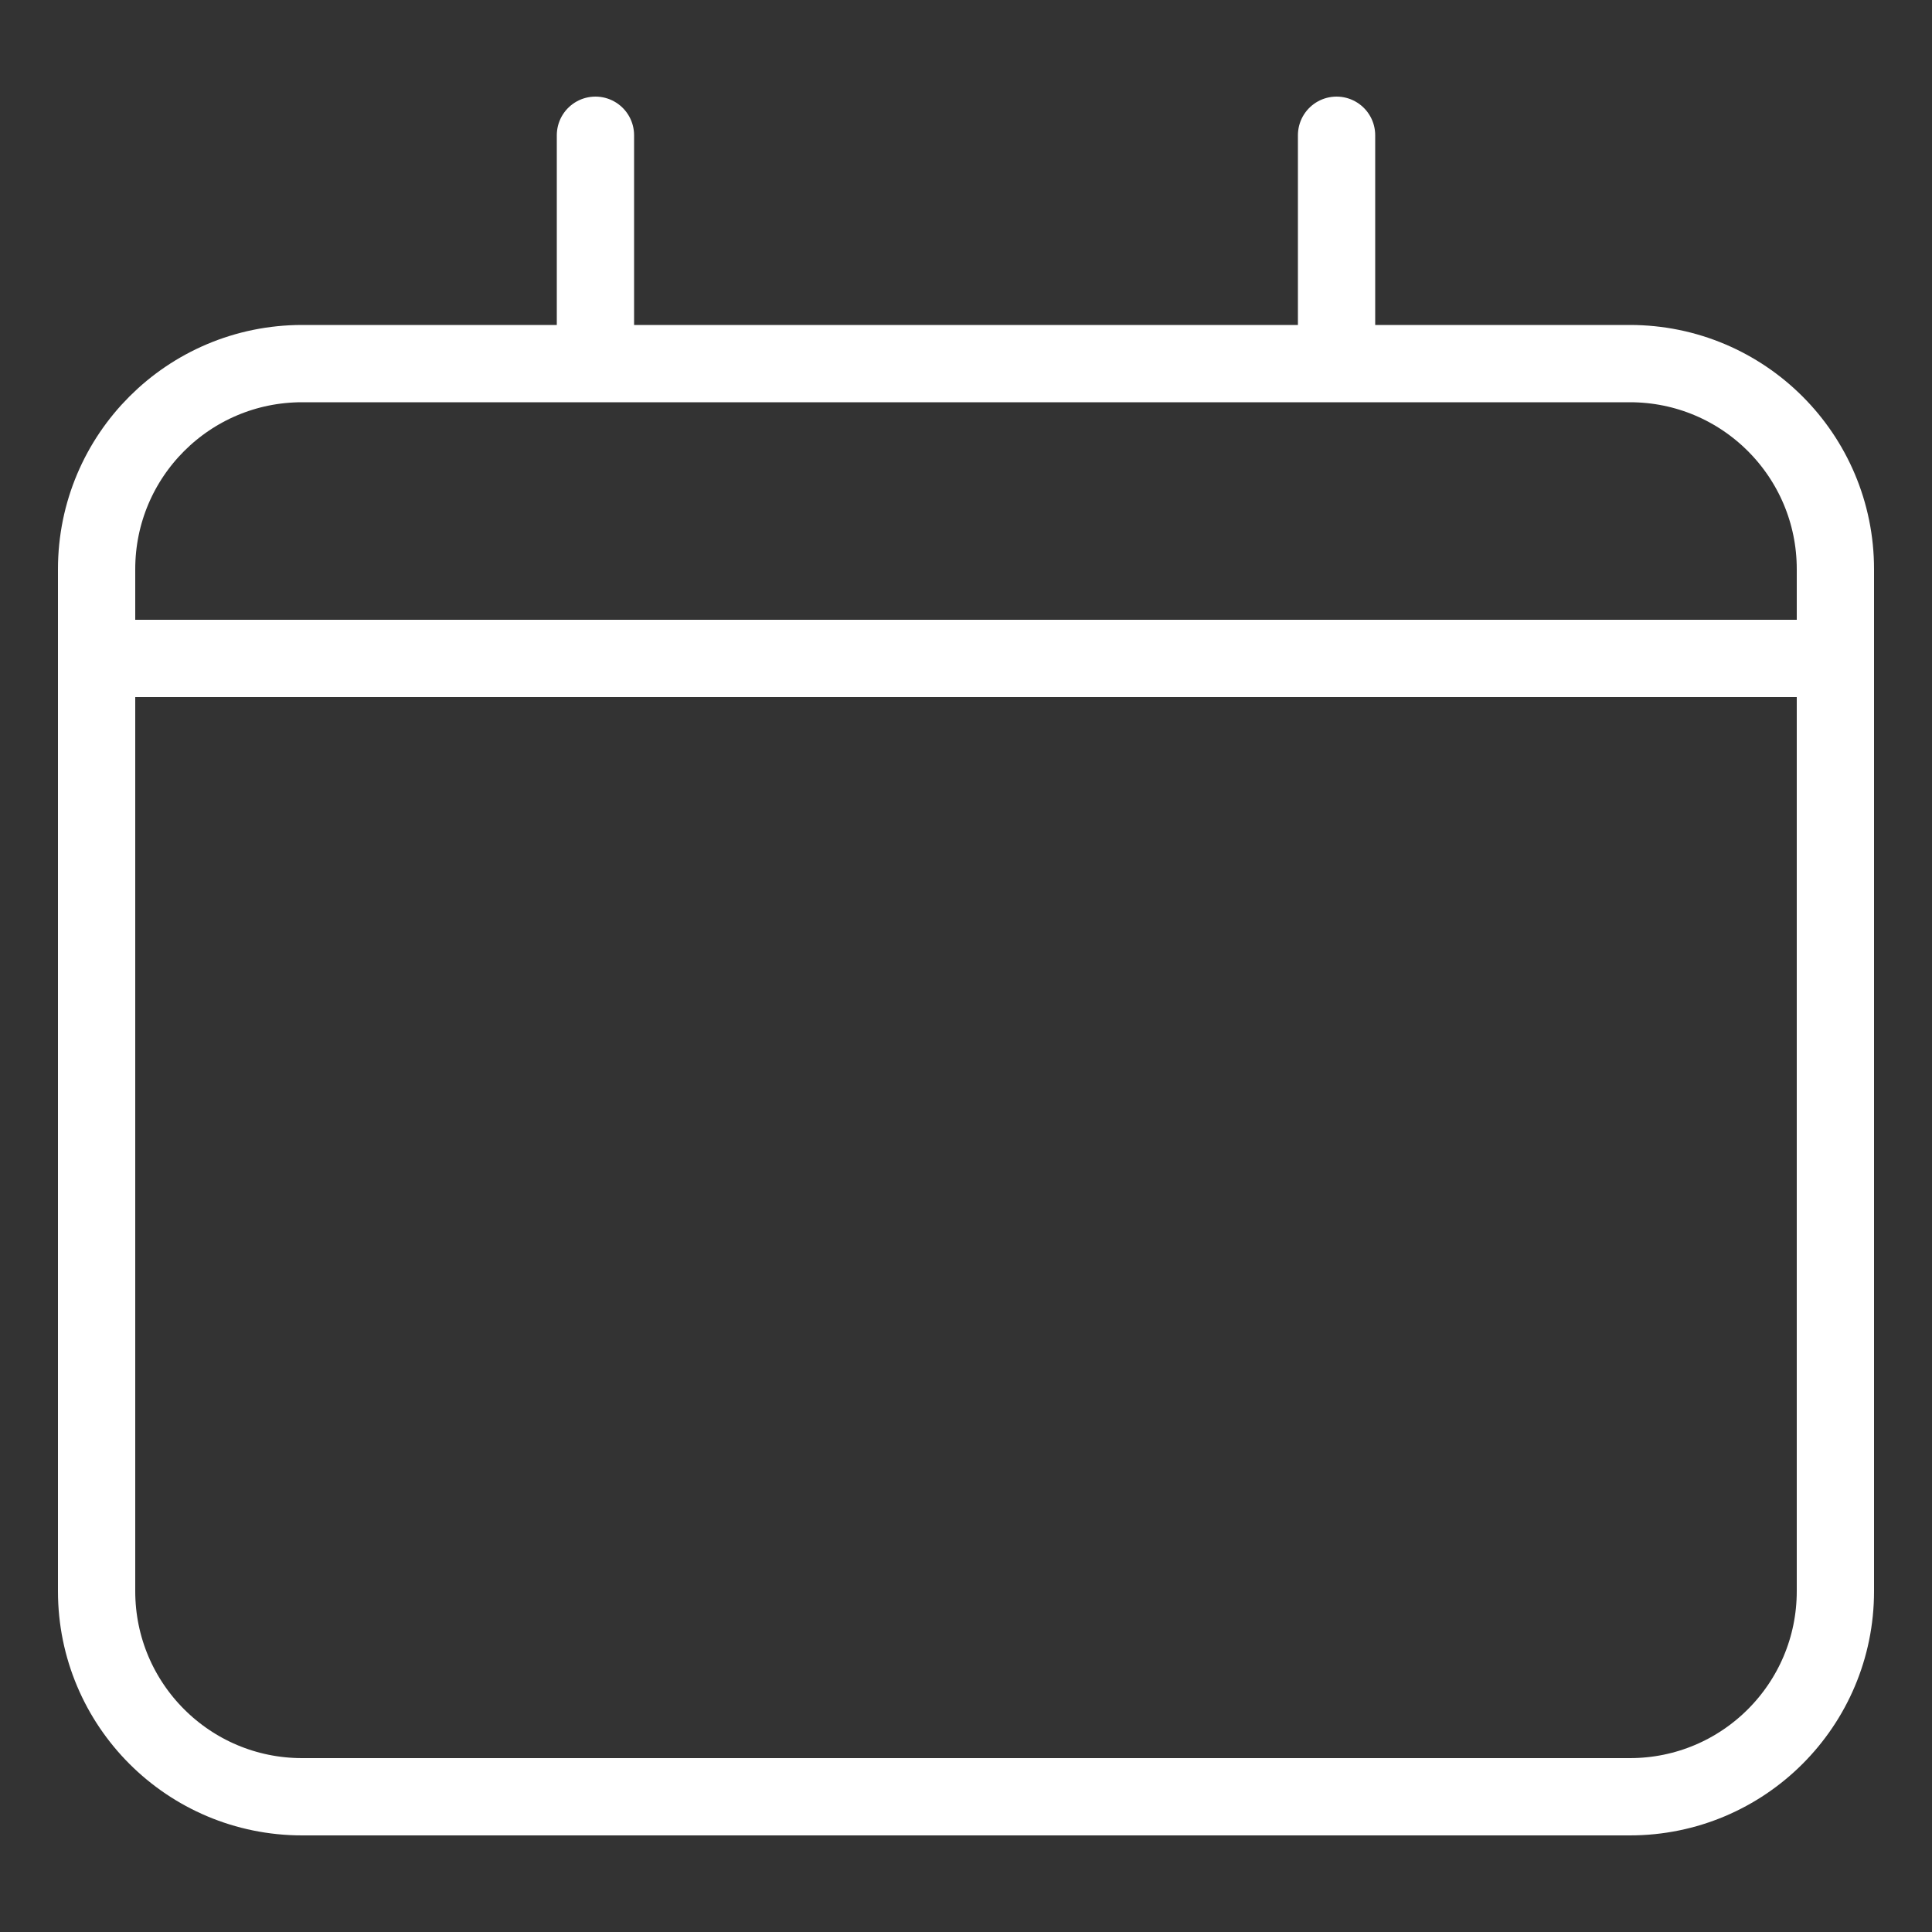 <?xml version="1.0" encoding="UTF-8"?>
<svg xmlns="http://www.w3.org/2000/svg" viewBox="0 0 50 50" preserveAspectRatio="xMidYMid meet">  
  <rect x="0" y="0" width="50" height="50" fill="#333333" stroke="none"/>  
  <defs>
    <style>
      .st0, .st1 {
        fill: none;
        stroke: #fff;
        stroke-miterlimit: 10;
        stroke-width: 2.0px;
      }

      .st1 {
        stroke-linecap: round;
      }
    </style>
  </defs>
  <path class="st0" d="M42.18,46.5H7.82c-2.94,0-5.32-2.38-5.32-5.32V14.73c0-2.94,2.38-5.32,5.32-5.32h34.36c2.94,0,5.32,2.38,5.32,5.32v26.45c0,2.94-2.38,5.32-5.32,5.32Z"/>
  <line class="st0" x1="2.53" y1="17.04" x2="47.47" y2="17.04"/>
  <g>
    <line class="st1" x1="15.41" y1="9.14" x2="15.41" y2="3.5"/>
    <line class="st1" x1="34.59" y1="9.14" x2="34.59" y2="3.5"/>
  </g>
</svg>